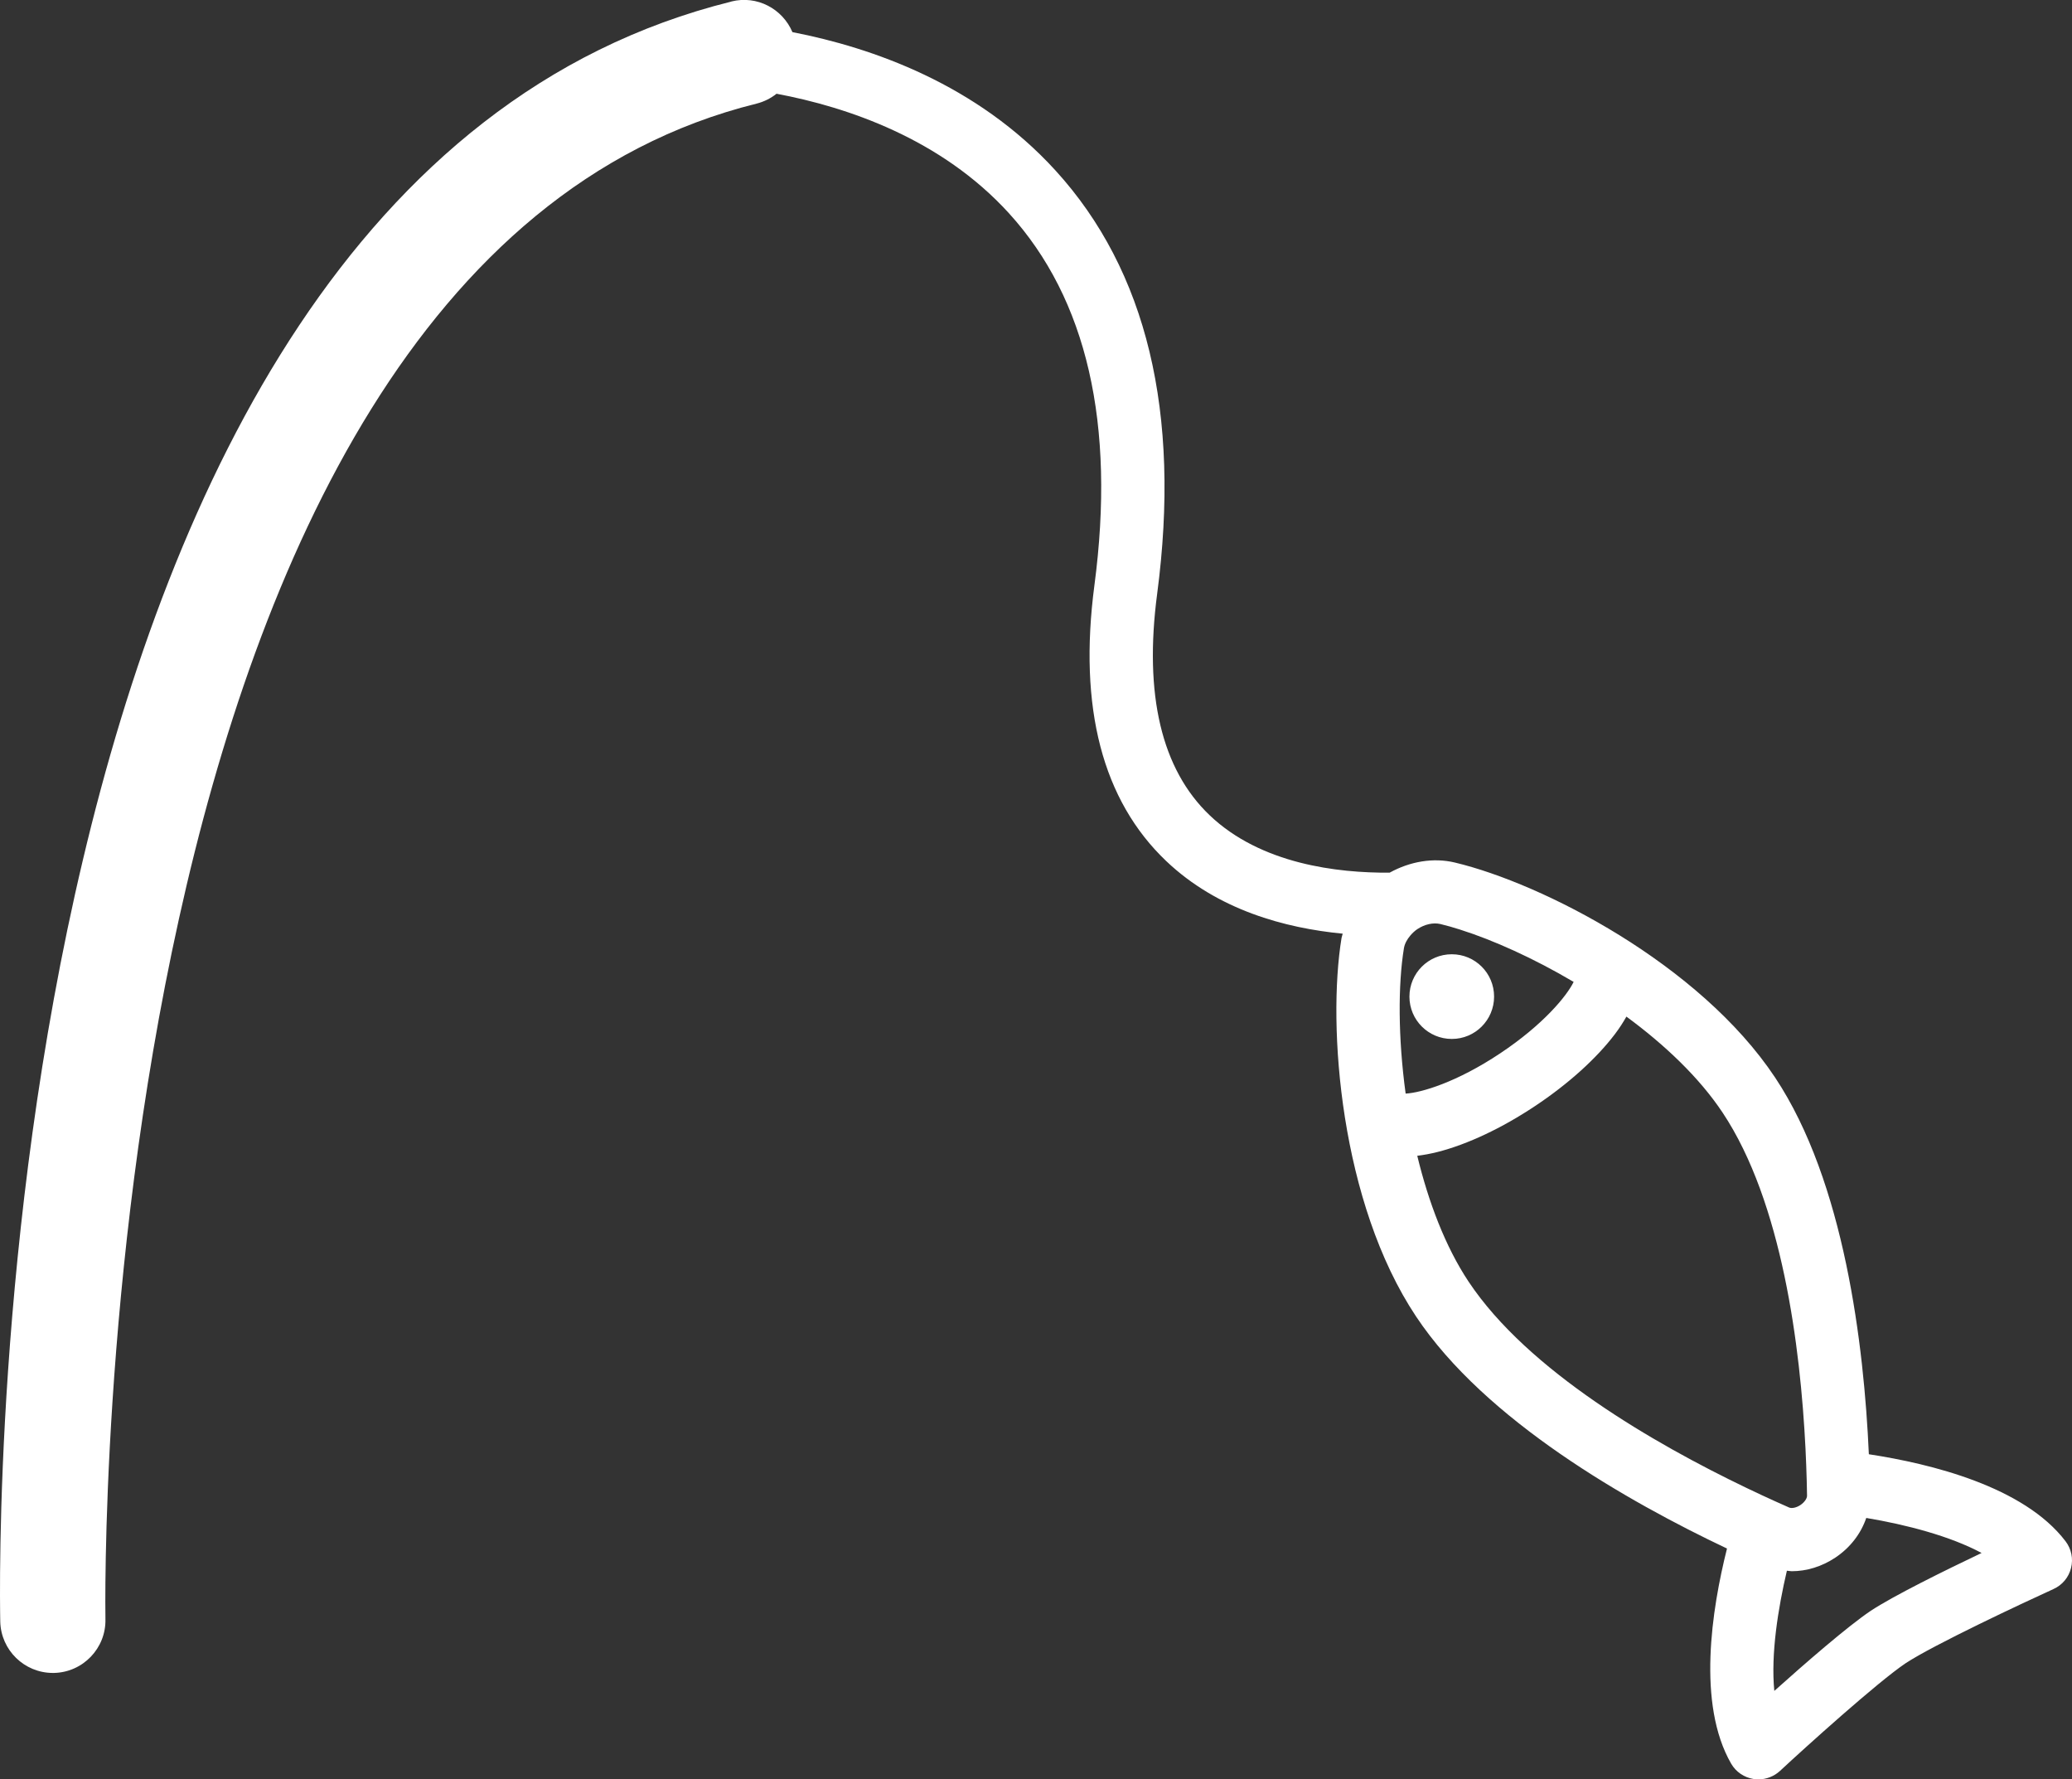 <svg xmlns="http://www.w3.org/2000/svg" id="Layer_2" data-name="Layer 2" viewBox="0 0 830.65 713.19"><rect x="0" y="0" width="830.65" height="713.19" fill="#333333" stroke="none"/><defs><style>      .cls-1 {        fill: #fff;      }    </style></defs><g id="Layer_1-2" data-name="Layer 1"><path class="cls-1" d="M582,416.41c-9.36,0-16.97-7.58-16.97-16.97,0-9.36,7.58-16.97,16.97-16.97s16.97,7.58,16.97,16.97-7.61,17-16.97,16.97ZM585.46,372.63c13.18,4.18,29.29,11.4,45.4,20.92-2.73,5.63-12.19,17.16-29.49,28.66-17.3,11.53-31.6,15.78-37.86,16.11-3.06-22.44-3.06-43.72-.69-58.25.3-1.81,1.25-3.56,2.6-5.14.79-.92,1.71-1.81,2.8-2.54,2.93-1.94,6.36-2.7,9.19-2.04,2.5.59,5.24,1.38,8.04,2.27h0ZM700.05,596.31c-36.73-17.63-87.47-46.82-111.29-82.6-9.39-14.13-16.11-31.99-20.59-50.47,2.54-.3,5.24-.79,8.24-1.55,11.89-3.03,25.73-9.55,38.98-18.38,13.24-8.8,24.61-19.04,32.02-28.83,1.88-2.47,3.33-4.78,4.61-7.02,15.32,11.27,29.19,24.38,38.58,38.51,23.85,35.85,31.17,93.9,33.21,134.59.2,4.51.4,8.83.49,12.85.03,2.08.1,4.15.13,6.06.03,1.15-1.09,2.7-2.67,3.76s-3.46,1.45-4.51.99c-1.78-.76-3.66-1.61-5.54-2.47-3.69-1.65-7.58-3.49-11.66-5.44h0ZM748.18,608.4c16.11,2.7,33.64,7.28,46.22,14.04-15.02,7.15-35.19,17.1-44.41,23.16-9.22,6.19-26.29,21.02-38.68,32.12-1.45-14.76,1.52-33.14,5.04-48.17.66.03,1.28.2,1.94.2,5.96,0,12.06-1.85,17.46-5.44,6.03-4.02,10.28-9.65,12.42-15.91h0ZM293.23.62C-8.76,75.5-.33,626.48.1,649.9c.26,11.47,9.65,20.62,21.09,20.62h.46c11.63-.26,20.89-9.92,20.62-21.55-.1-5.41-8.33-540.66,261.07-607.45,3-.76,5.7-2.14,7.97-3.95,28.43,5.34,65.96,18.02,93.17,47.9,31.27,34.34,42.8,84.51,34.26,149.15-6.46,49.03,3.23,86.19,28.8,110.51,20.69,19.67,47.81,26.88,70.74,29.09-.1.56-.36,1.09-.46,1.68-5.83,35.58-.46,106.19,29.85,151.72,27.74,41.74,85.07,74.29,124.67,93.04-6.13,24.38-12.09,62.31,1.65,86.19,1.91,3.33,5.24,5.6,9.06,6.19.66.07,1.28.13,1.91.13,3.16,0,6.23-1.19,8.6-3.36,10.18-9.46,39.14-35.62,50.41-43.19,11.23-7.38,46.59-23.95,59.24-29.72,3.53-1.58,6.13-4.68,7.05-8.43.96-3.72.13-7.68-2.21-10.74-16.7-21.91-53.97-31.07-78.84-34.86-1.94-43.75-9.82-109.22-37.56-150.96-30.28-45.57-93.31-77.82-128.36-86.19-8.67-2.08-17.99-.46-26.19,4.05-20.89.16-51.63-3.43-72.15-23-19.31-18.41-26.39-48.3-21.05-88.79,9.56-72.49-4.15-129.55-40.79-169.68-31.5-34.53-73.37-49.19-105.43-55.42-3.99-9.39-14.2-14.83-24.45-12.29h0Z"></path></g></svg>